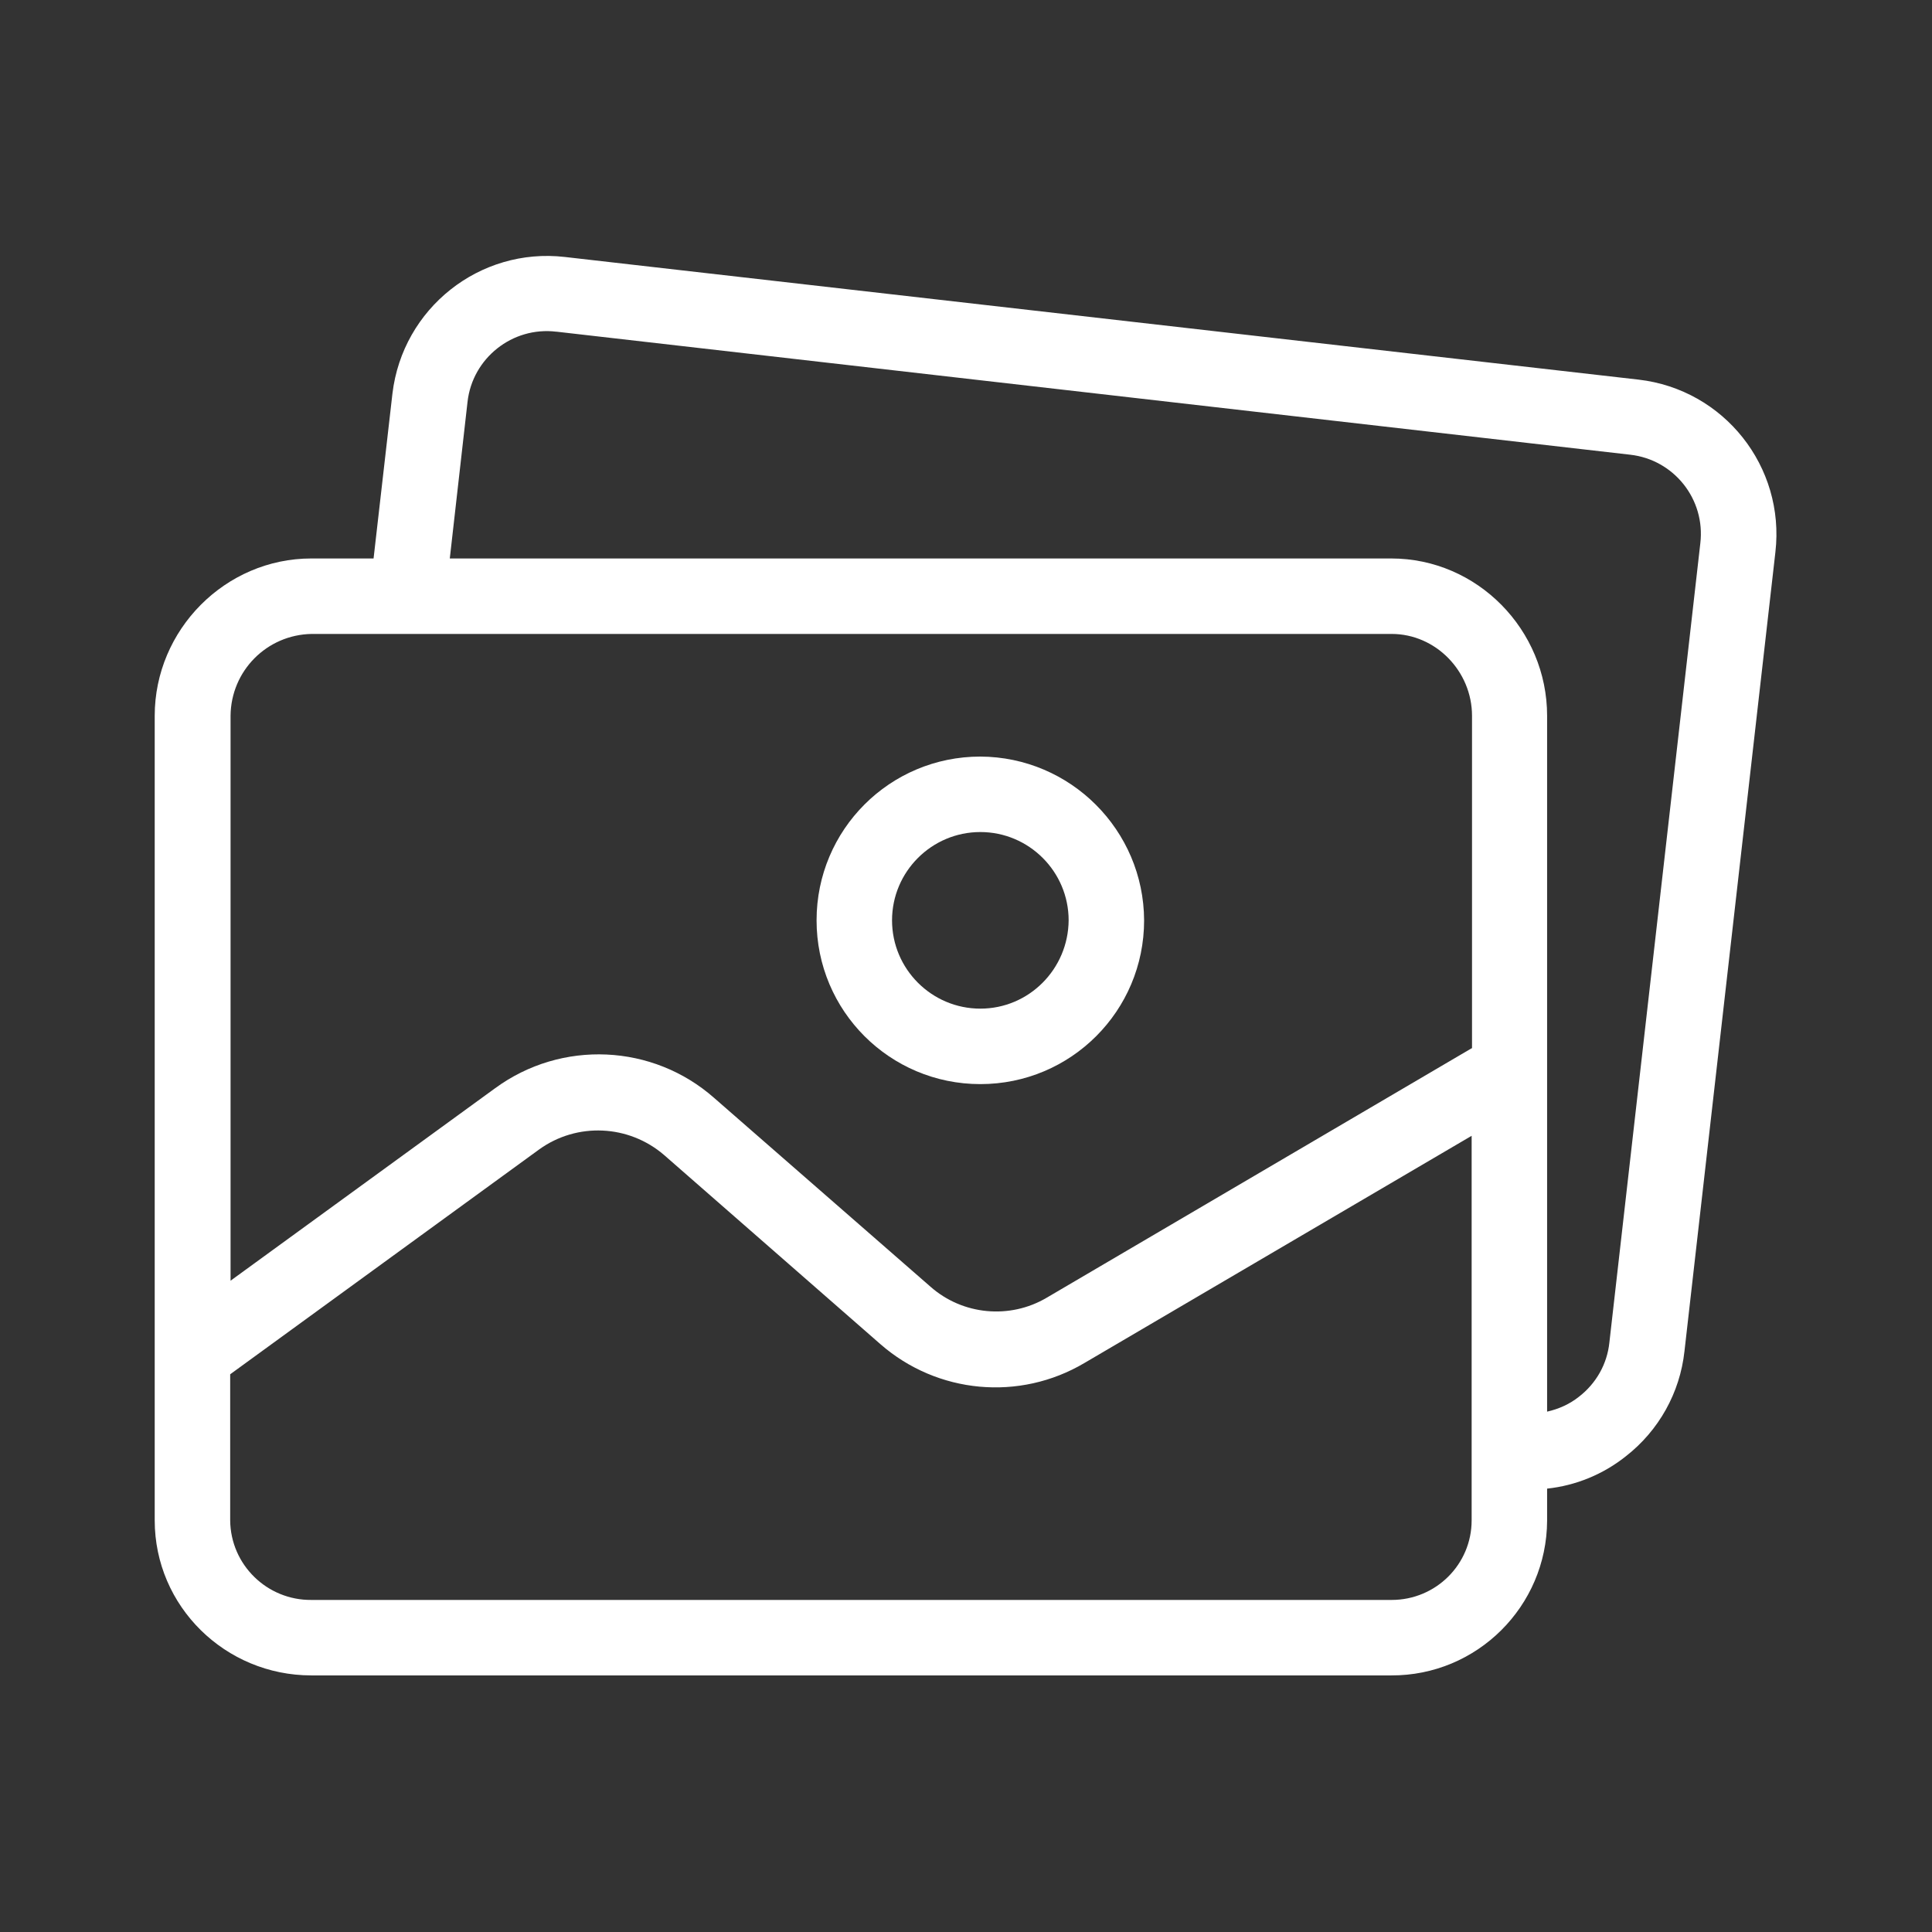 <?xml version="1.0" encoding="utf-8"?>
<!-- Generator: Adobe Illustrator 23.1.1, SVG Export Plug-In . SVG Version: 6.00 Build 0)  -->
<svg version="1.1" id="Vrstva_1" xmlns="http://www.w3.org/2000/svg" xmlns:xlink="http://www.w3.org/1999/xlink" x="0px" y="0px"
	 viewBox="0 0 512 512" style="enable-background:new 0 0 512 512;" xml:space="preserve">
<rect x="0" y="0" width="512" height="512" fill="#333333" stroke="none"/>
<style type="text/css">
	.st0{fill:#FFFFFF;}
</style>
<path class="st0" d="M434.2,100.6L149.7,68.1c-22.6-2.6-43,13.6-45.7,36.2L99,148H82.5C59.7,148,41,166.9,41,189.7v213.2
	c0,22.8,18.7,41.1,41.5,41.1h286.2c22.7,0.1,41.2-18.3,41.3-41c0,0,0,0,0,0v-8.5c7.6-0.8,14.9-3.8,20.9-8.6
	c8.7-6.8,14.3-16.8,15.5-27.8l24.1-211.8C473.1,123.7,456.9,103.2,434.2,100.6C434.2,100.6,434.2,100.6,434.2,100.6L434.2,100.6z
	 M390,402.9c0,11.7-9.5,21.1-21.2,21.1c0,0-0.1,0-0.1,0H82.5c-11.7,0.1-21.4-9.3-21.5-21.1v-38.7l81.9-59.6
	c10-7.2,23.7-6.6,33.1,1.5l57.3,50.1c15.1,13.2,36.9,15.2,54.1,5L390,301V402.9z M390,277.8l-112.6,66.1c-9.8,5.8-22.3,4.6-30.8-2.9
	l-57.3-50c-16.3-14.4-40.5-15.5-58.1-2.6l-70.1,51V189.7c0.1-11.9,9.6-21.5,21.5-21.7h286.2c11.7,0,21.3,9.9,21.3,21.7V277.8z
	 M450.6,144l-24.1,211.8c-0.6,5.7-3.5,10.8-8,14.3c-2.5,2-5.4,3.3-8.5,4V189.7c0-22.8-18.5-41.7-41.3-41.7H119.2l4.7-41.5
	c1.3-11.6,11.9-20,23.5-18.6c0,0,0,0,0.1,0l284.5,32.6C443.6,121.8,452,132.3,450.6,144C450.7,144,450.7,144,450.6,144L450.6,144z"
	/>
<path class="st0" d="M259.8,200.5c-24,0-43.4,19.4-43.4,43.4s19.4,43.4,43.4,43.4s43.4-19.4,43.4-43.4c0,0,0,0,0,0
	C303.1,220,283.7,200.6,259.8,200.5L259.8,200.5z M259.8,267.3c-12.9,0-23.4-10.5-23.4-23.4c0-12.9,10.5-23.4,23.4-23.4
	c12.9,0,23.4,10.5,23.4,23.4C283.1,256.8,272.7,267.3,259.8,267.3z"/>
</svg>
